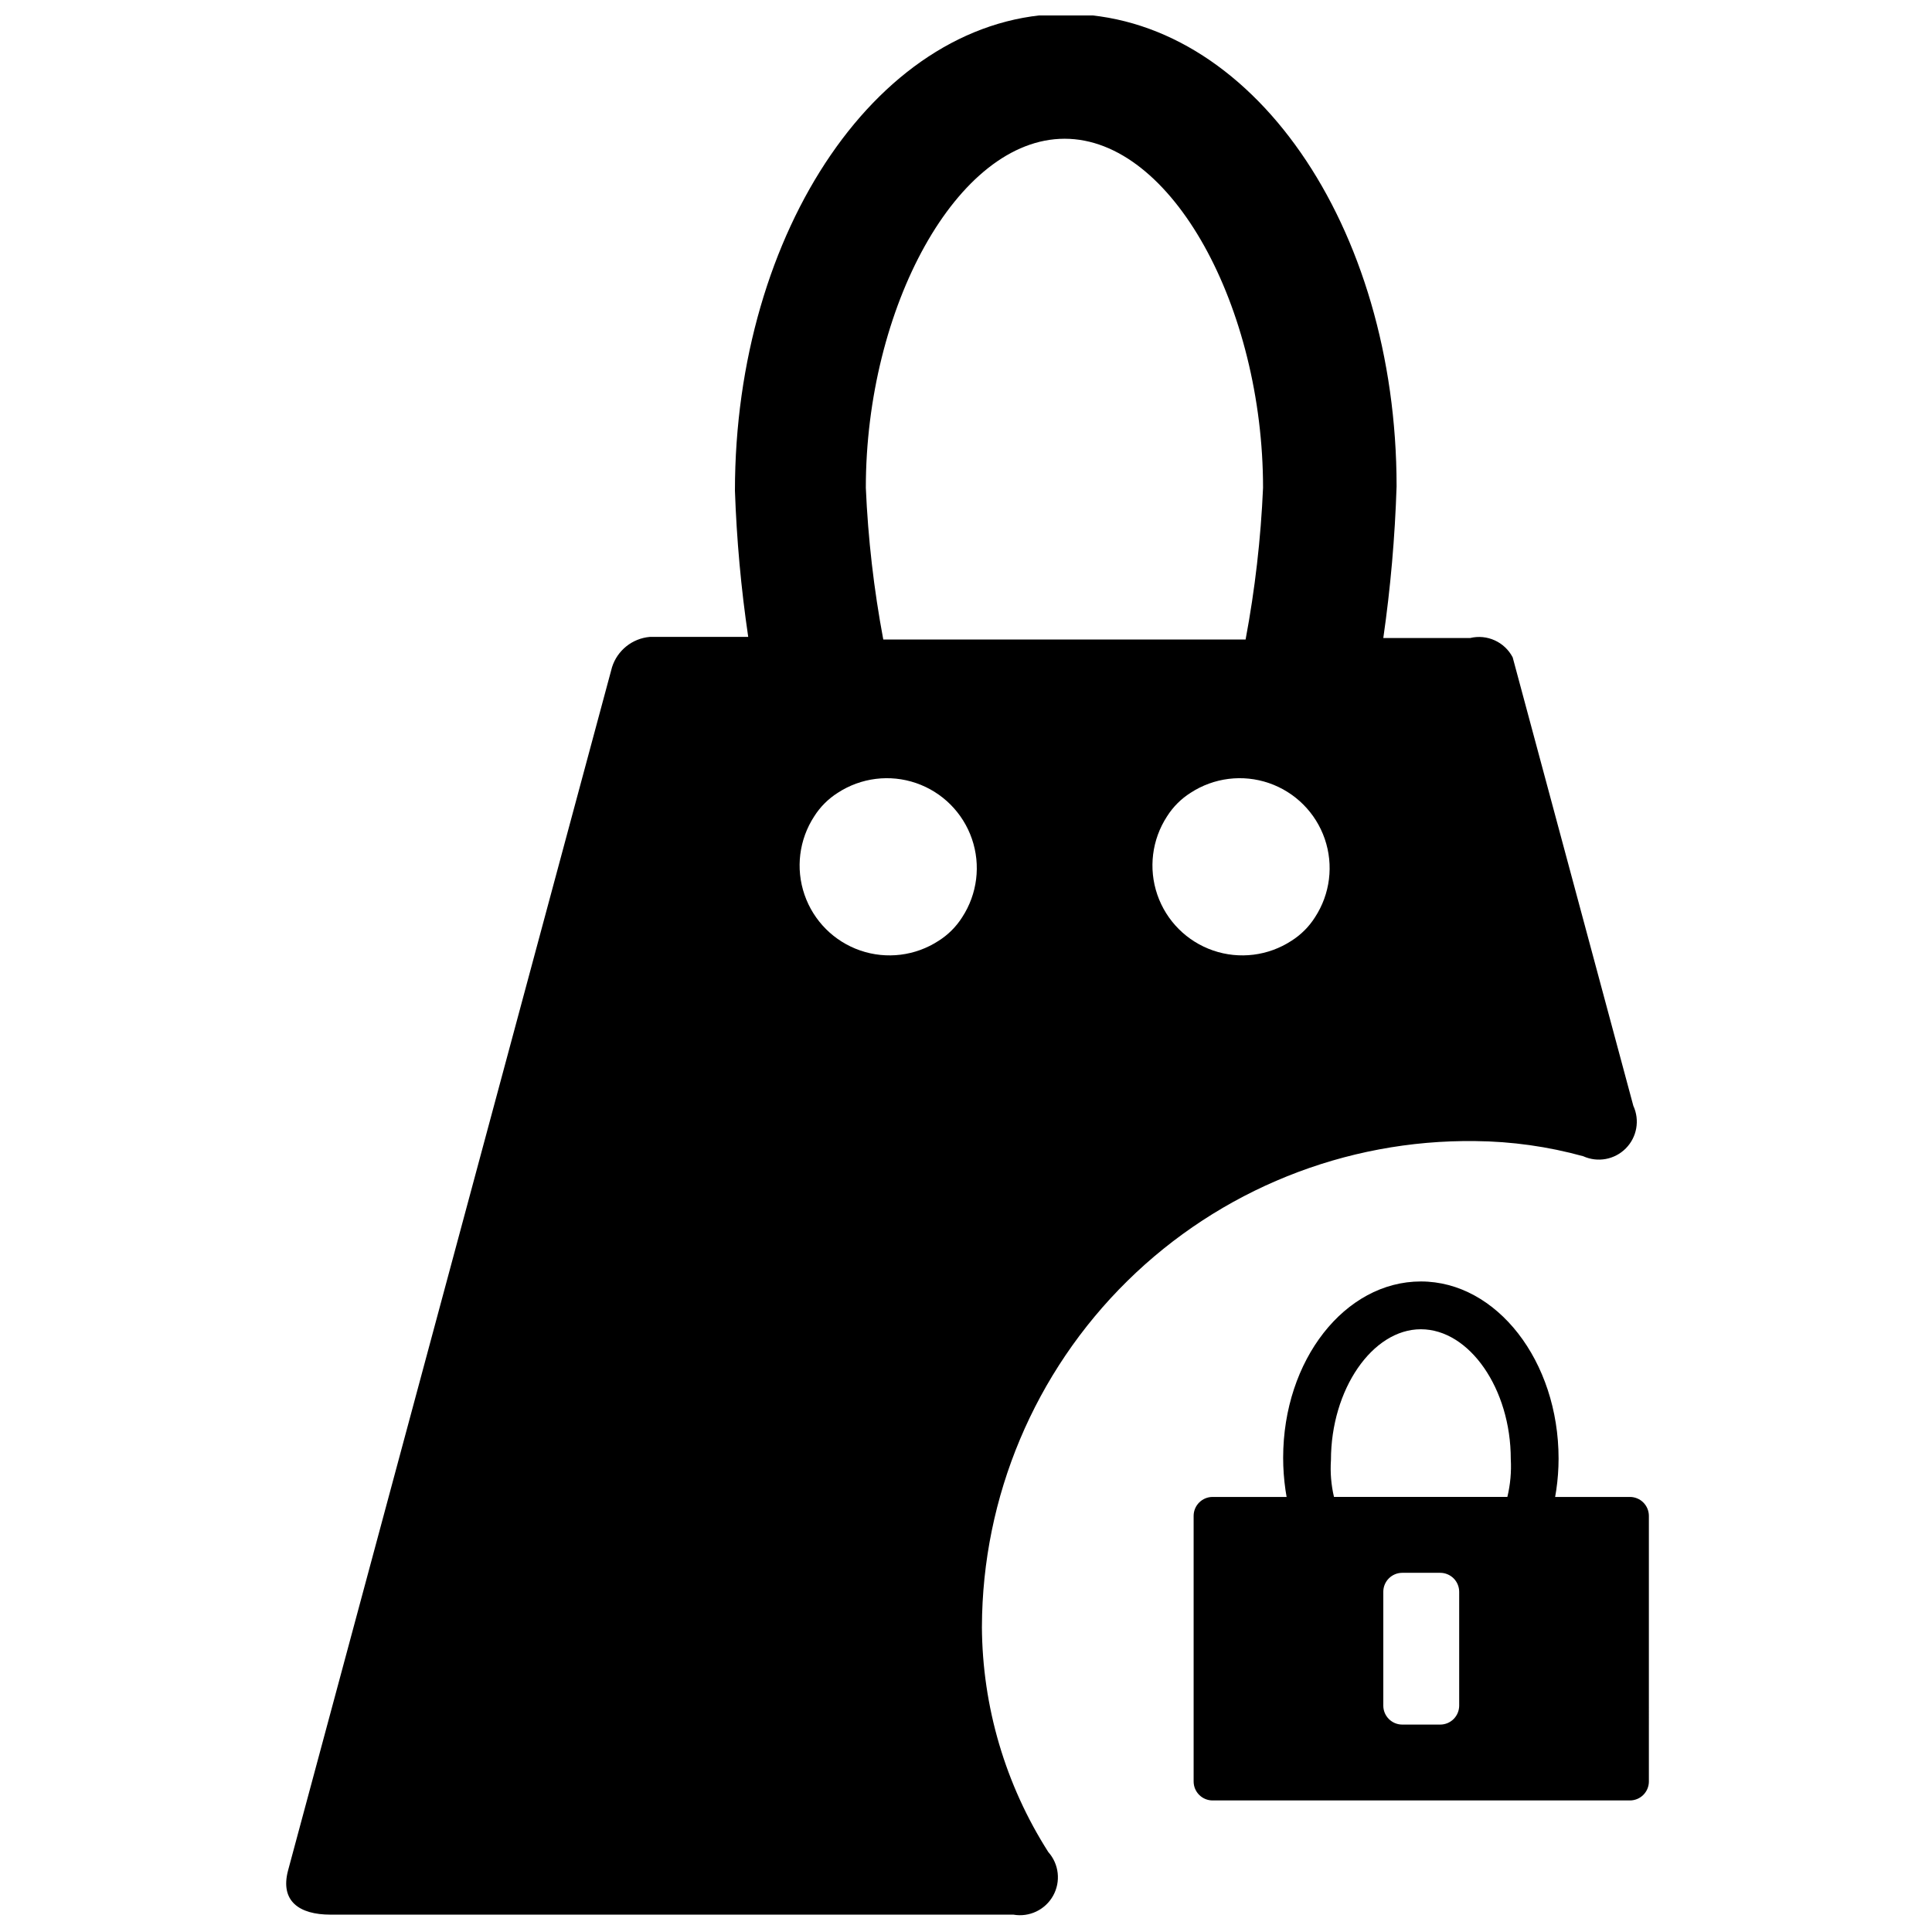 <?xml version="1.0" encoding="UTF-8"?>
<!-- Uploaded to: SVG Repo, www.svgrepo.com, Generator: SVG Repo Mixer Tools -->
<svg width="800px" height="800px" version="1.1" viewBox="144 144 512 512" xmlns="http://www.w3.org/2000/svg">
 <defs>
  <clipPath id="a">
   <path d="m219 148.09h359v503.81h-359z"/>
  </clipPath>
 </defs>
 <g clip-path="url(#a)">
  <path d="m404.22 575.09c0.102-34.449 13.973-67.426 38.52-91.598 24.547-24.168 57.734-37.523 92.184-37.094 9.684 0.09 19.316 1.441 28.652 4.019 3.824 1.73 8.32 0.902 11.277-2.078 2.957-2.977 3.75-7.481 1.996-11.293l-31.973-118.84c-2.133-4.09-6.777-6.203-11.262-5.125h-23.023c1.918-13.332 3.09-26.758 3.519-40.219 0-68.871-38.508-125.17-87.672-125.17-49.164 0-87.672 57.508-87.672 126.38 0.453 12.961 1.625 25.883 3.519 38.711h-26.039c-4.676 0.395-8.645 3.57-10.055 8.043l-85.863 318.91c-2.113 8.043 2.914 11.664 11.262 11.664h180.97c4.215 0.738 8.438-1.27 10.523-5.008 2.086-3.738 1.574-8.387-1.273-11.582-11.387-17.848-17.488-38.555-17.594-59.723zm88.273-188.01c-1.59 2.516-3.719 4.644-6.234 6.234-6.152 4.016-13.812 4.969-20.762 2.582s-12.41-7.848-14.797-14.797c-2.387-6.949-1.434-14.609 2.582-20.762 1.59-2.516 3.719-4.644 6.234-6.234 6.152-4.016 13.812-4.969 20.762-2.582s12.41 7.848 14.797 14.797c2.387 6.949 1.434 14.609-2.582 20.762zm-66.355-206.31c28.555 0 52.582 44.941 52.582 92.496-0.586 13.5-2.133 26.938-4.625 40.219h-96.016c-2.496-13.281-4.043-26.719-4.625-40.219 0-47.555 24.129-92.496 52.684-92.496zm-27.145 206.31h-0.004c-1.59 2.516-3.719 4.644-6.234 6.234-6.152 4.016-13.812 4.969-20.762 2.582-6.949-2.387-12.406-7.848-14.793-14.797-2.391-6.949-1.438-14.609 2.578-20.762 1.594-2.516 3.723-4.644 6.234-6.234 6.152-4.016 13.816-4.969 20.762-2.582 6.949 2.387 12.41 7.848 14.797 14.797 2.387 6.949 1.434 14.609-2.582 20.762z"/>
 </g>
 <path d="m580.97 545.73c0-1.332-0.531-2.609-1.473-3.555-0.941-0.941-2.223-1.469-3.555-1.469h-110.59c-2.777 0-5.027 2.25-5.027 5.023v70.379c0 1.336 0.527 2.613 1.473 3.555 0.941 0.945 2.219 1.473 3.555 1.473h110.59c1.332 0 2.613-0.527 3.555-1.473 0.941-0.941 1.473-2.219 1.473-3.555zm-50.27 50.27v0.004c0 1.332-0.531 2.609-1.473 3.555-0.945 0.941-2.223 1.473-3.555 1.473h-10.055c-2.777 0-5.027-2.254-5.027-5.027v-30.164c0-2.777 2.25-5.027 5.027-5.027h10.055c1.332 0 2.609 0.531 3.555 1.473 0.941 0.945 1.473 2.223 1.473 3.555v30.164z"/>
 <path d="m553.22 550.76h-65.453l-1.309-3.621 0.004 0.004c-1.594-5.457-2.406-11.109-2.414-16.793 0-25.941 16.387-46.75 36.496-46.75s36.496 21.113 36.496 46.953c-0.008 5.582-0.82 11.137-2.414 16.488zm-55.699-10.055h45.945v0.004c0.793-3.289 1.098-6.68 0.906-10.055 0-18.602-10.957-34.387-23.828-34.387s-23.828 15.984-23.828 34.688c-0.219 3.273 0.051 6.559 0.805 9.754z"/>
</svg>